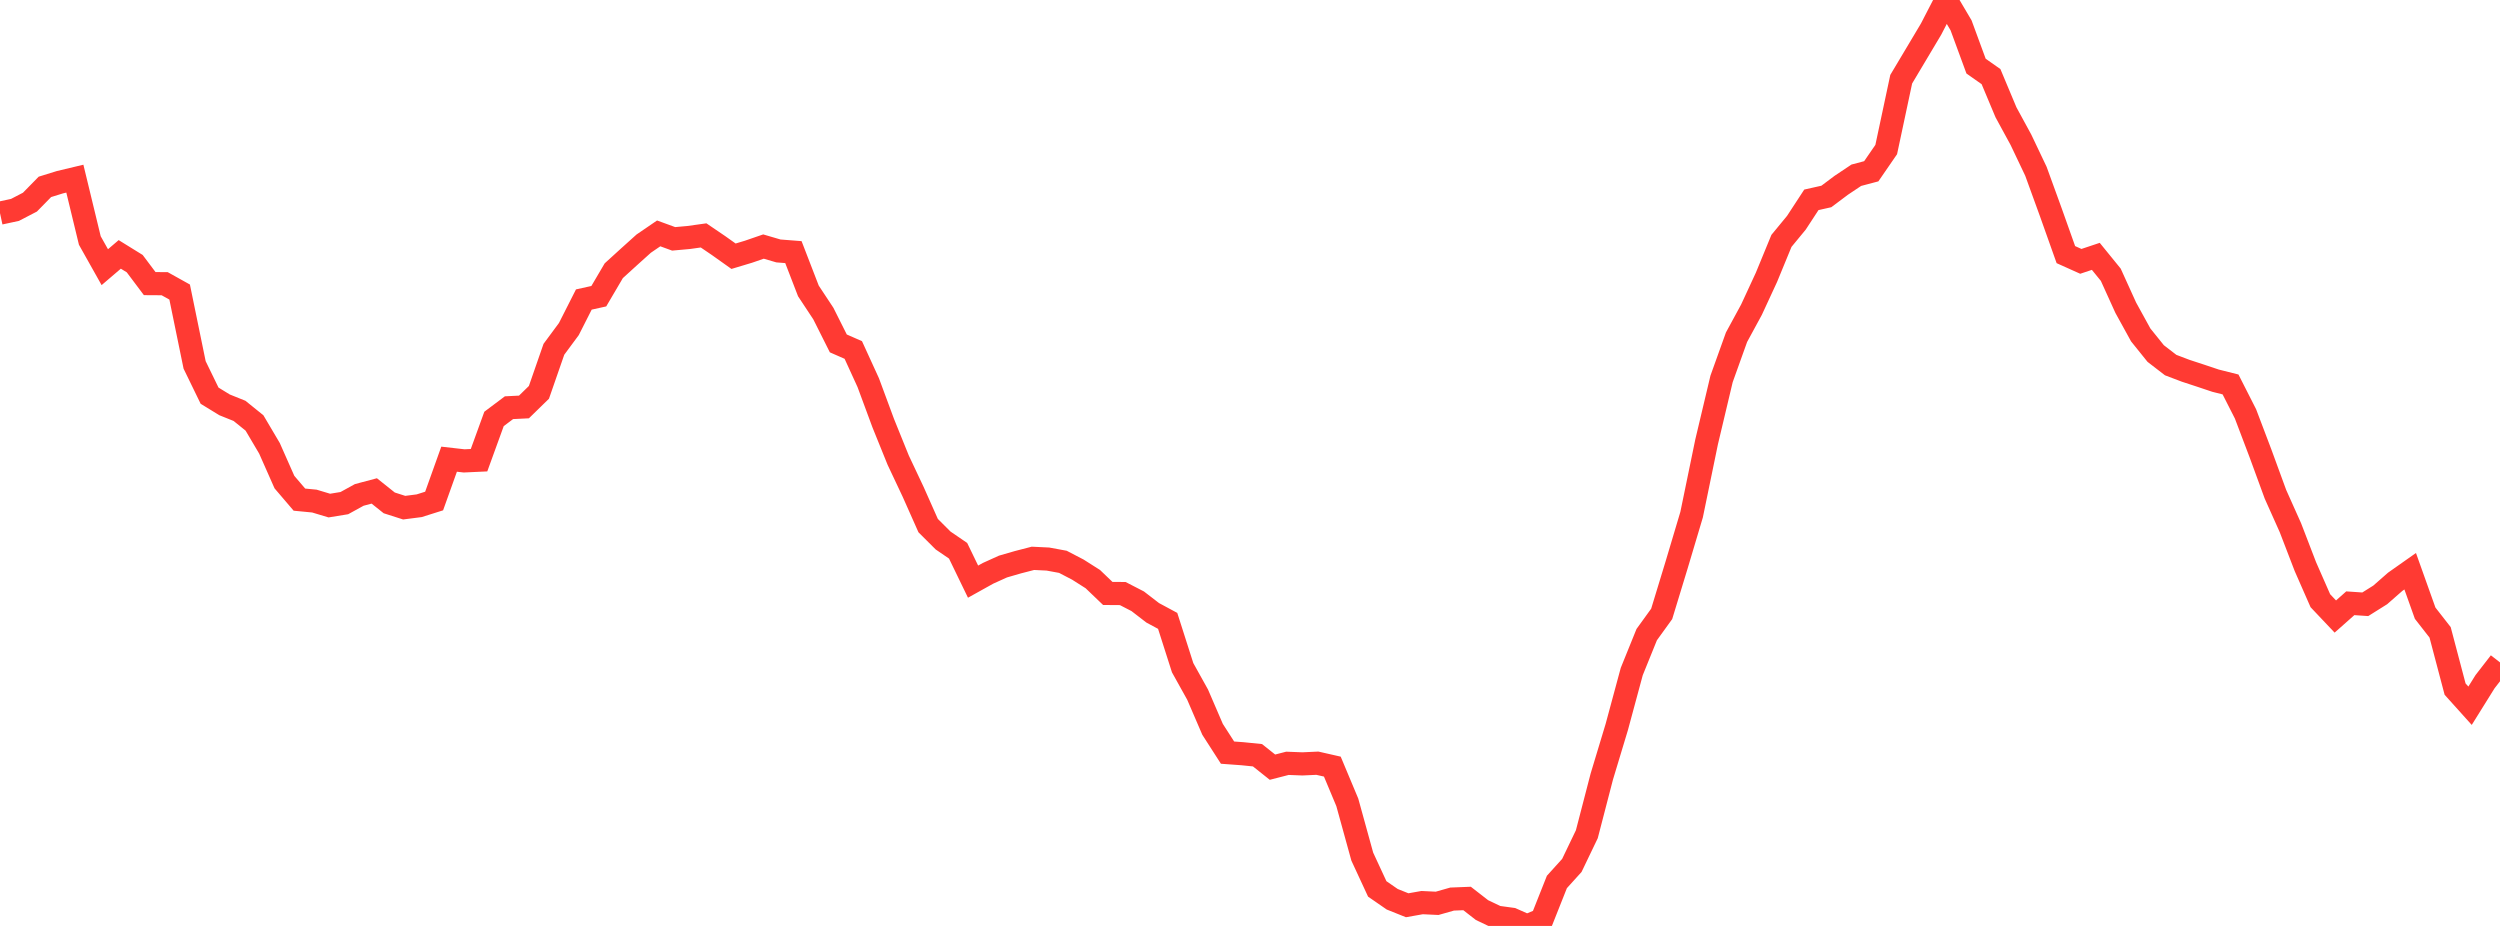 <?xml version="1.0" standalone="no"?>
<!DOCTYPE svg PUBLIC "-//W3C//DTD SVG 1.1//EN" "http://www.w3.org/Graphics/SVG/1.1/DTD/svg11.dtd">

<svg width="135" height="50" viewBox="0 0 135 50" preserveAspectRatio="none" 
  xmlns="http://www.w3.org/2000/svg"
  xmlns:xlink="http://www.w3.org/1999/xlink">


<polyline points="0.0, 11.509 0.808, 11.335 1.617, 10.915 2.425, 10.091 3.234, 9.84 4.042, 9.647 4.85, 12.987 5.659, 14.427 6.467, 13.737 7.275, 14.237 8.084, 15.315 8.892, 15.32 9.701, 15.771 10.509, 19.705 11.317, 21.366 12.126, 21.862 12.934, 22.187 13.743, 22.84 14.551, 24.208 15.359, 26.033 16.168, 26.98 16.976, 27.058 17.784, 27.301 18.593, 27.169 19.401, 26.725 20.21, 26.51 21.018, 27.155 21.826, 27.414 22.635, 27.31 23.443, 27.055 24.251, 24.796 25.06, 24.888 25.868, 24.851 26.677, 22.622 27.485, 22.016 28.293, 21.976 29.102, 21.187 29.91, 18.862 30.719, 17.768 31.527, 16.174 32.335, 15.995 33.144, 14.619 33.952, 13.883 34.76, 13.156 35.569, 12.603 36.377, 12.898 37.186, 12.825 37.994, 12.712 38.802, 13.261 39.611, 13.836 40.419, 13.593 41.228, 13.314 42.036, 13.551 42.844, 13.614 43.653, 15.71 44.461, 16.933 45.269, 18.544 46.078, 18.899 46.886, 20.666 47.695, 22.852 48.503, 24.849 49.311, 26.563 50.12, 28.382 50.928, 29.188 51.737, 29.741 52.545, 31.409 53.353, 30.959 54.162, 30.593 54.97, 30.359 55.778, 30.15 56.587, 30.189 57.395, 30.338 58.204, 30.759 59.012, 31.272 59.82, 32.046 60.629, 32.052 61.437, 32.469 62.246, 33.092 63.054, 33.527 63.862, 36.056 64.671, 37.51 65.479, 39.385 66.287, 40.642 67.096, 40.701 67.904, 40.783 68.713, 41.427 69.521, 41.219 70.329, 41.25 71.138, 41.213 71.946, 41.397 72.754, 43.327 73.563, 46.258 74.371, 48.001 75.18, 48.56 75.988, 48.884 76.796, 48.741 77.605, 48.78 78.413, 48.55 79.222, 48.518 80.03, 49.146 80.838, 49.53 81.647, 49.641 82.455, 50.0 83.263, 49.665 84.072, 47.626 84.88, 46.733 85.689, 45.048 86.497, 41.936 87.305, 39.261 88.114, 36.265 88.922, 34.27 89.731, 33.15 90.539, 30.499 91.347, 27.791 92.156, 23.866 92.964, 20.463 93.772, 18.21 94.581, 16.721 95.389, 14.974 96.198, 13.008 97.006, 12.027 97.814, 10.791 98.623, 10.609 99.431, 10.003 100.24, 9.463 101.048, 9.249 101.856, 8.075 102.665, 4.278 103.473, 2.923 104.281, 1.567 105.09, 0.0 105.898, 1.369 106.707, 3.57 107.515, 4.138 108.323, 6.065 109.132, 7.551 109.94, 9.25 110.749, 11.476 111.557, 13.75 112.365, 14.113 113.174, 13.843 113.982, 14.836 114.79, 16.616 115.599, 18.086 116.407, 19.09 117.216, 19.714 118.024, 20.021 118.832, 20.286 119.641, 20.557 120.449, 20.76 121.257, 22.35 122.066, 24.483 122.874, 26.69 123.683, 28.498 124.491, 30.599 125.299, 32.438 126.108, 33.293 126.916, 32.576 127.725, 32.631 128.533, 32.124 129.341, 31.416 130.15, 30.846 130.958, 33.112 131.766, 34.147 132.575, 37.212 133.383, 38.11 134.192, 36.812 135.0, 35.77" fill="none" stroke="#ff3a33" stroke-width="1.25"/>

</svg>